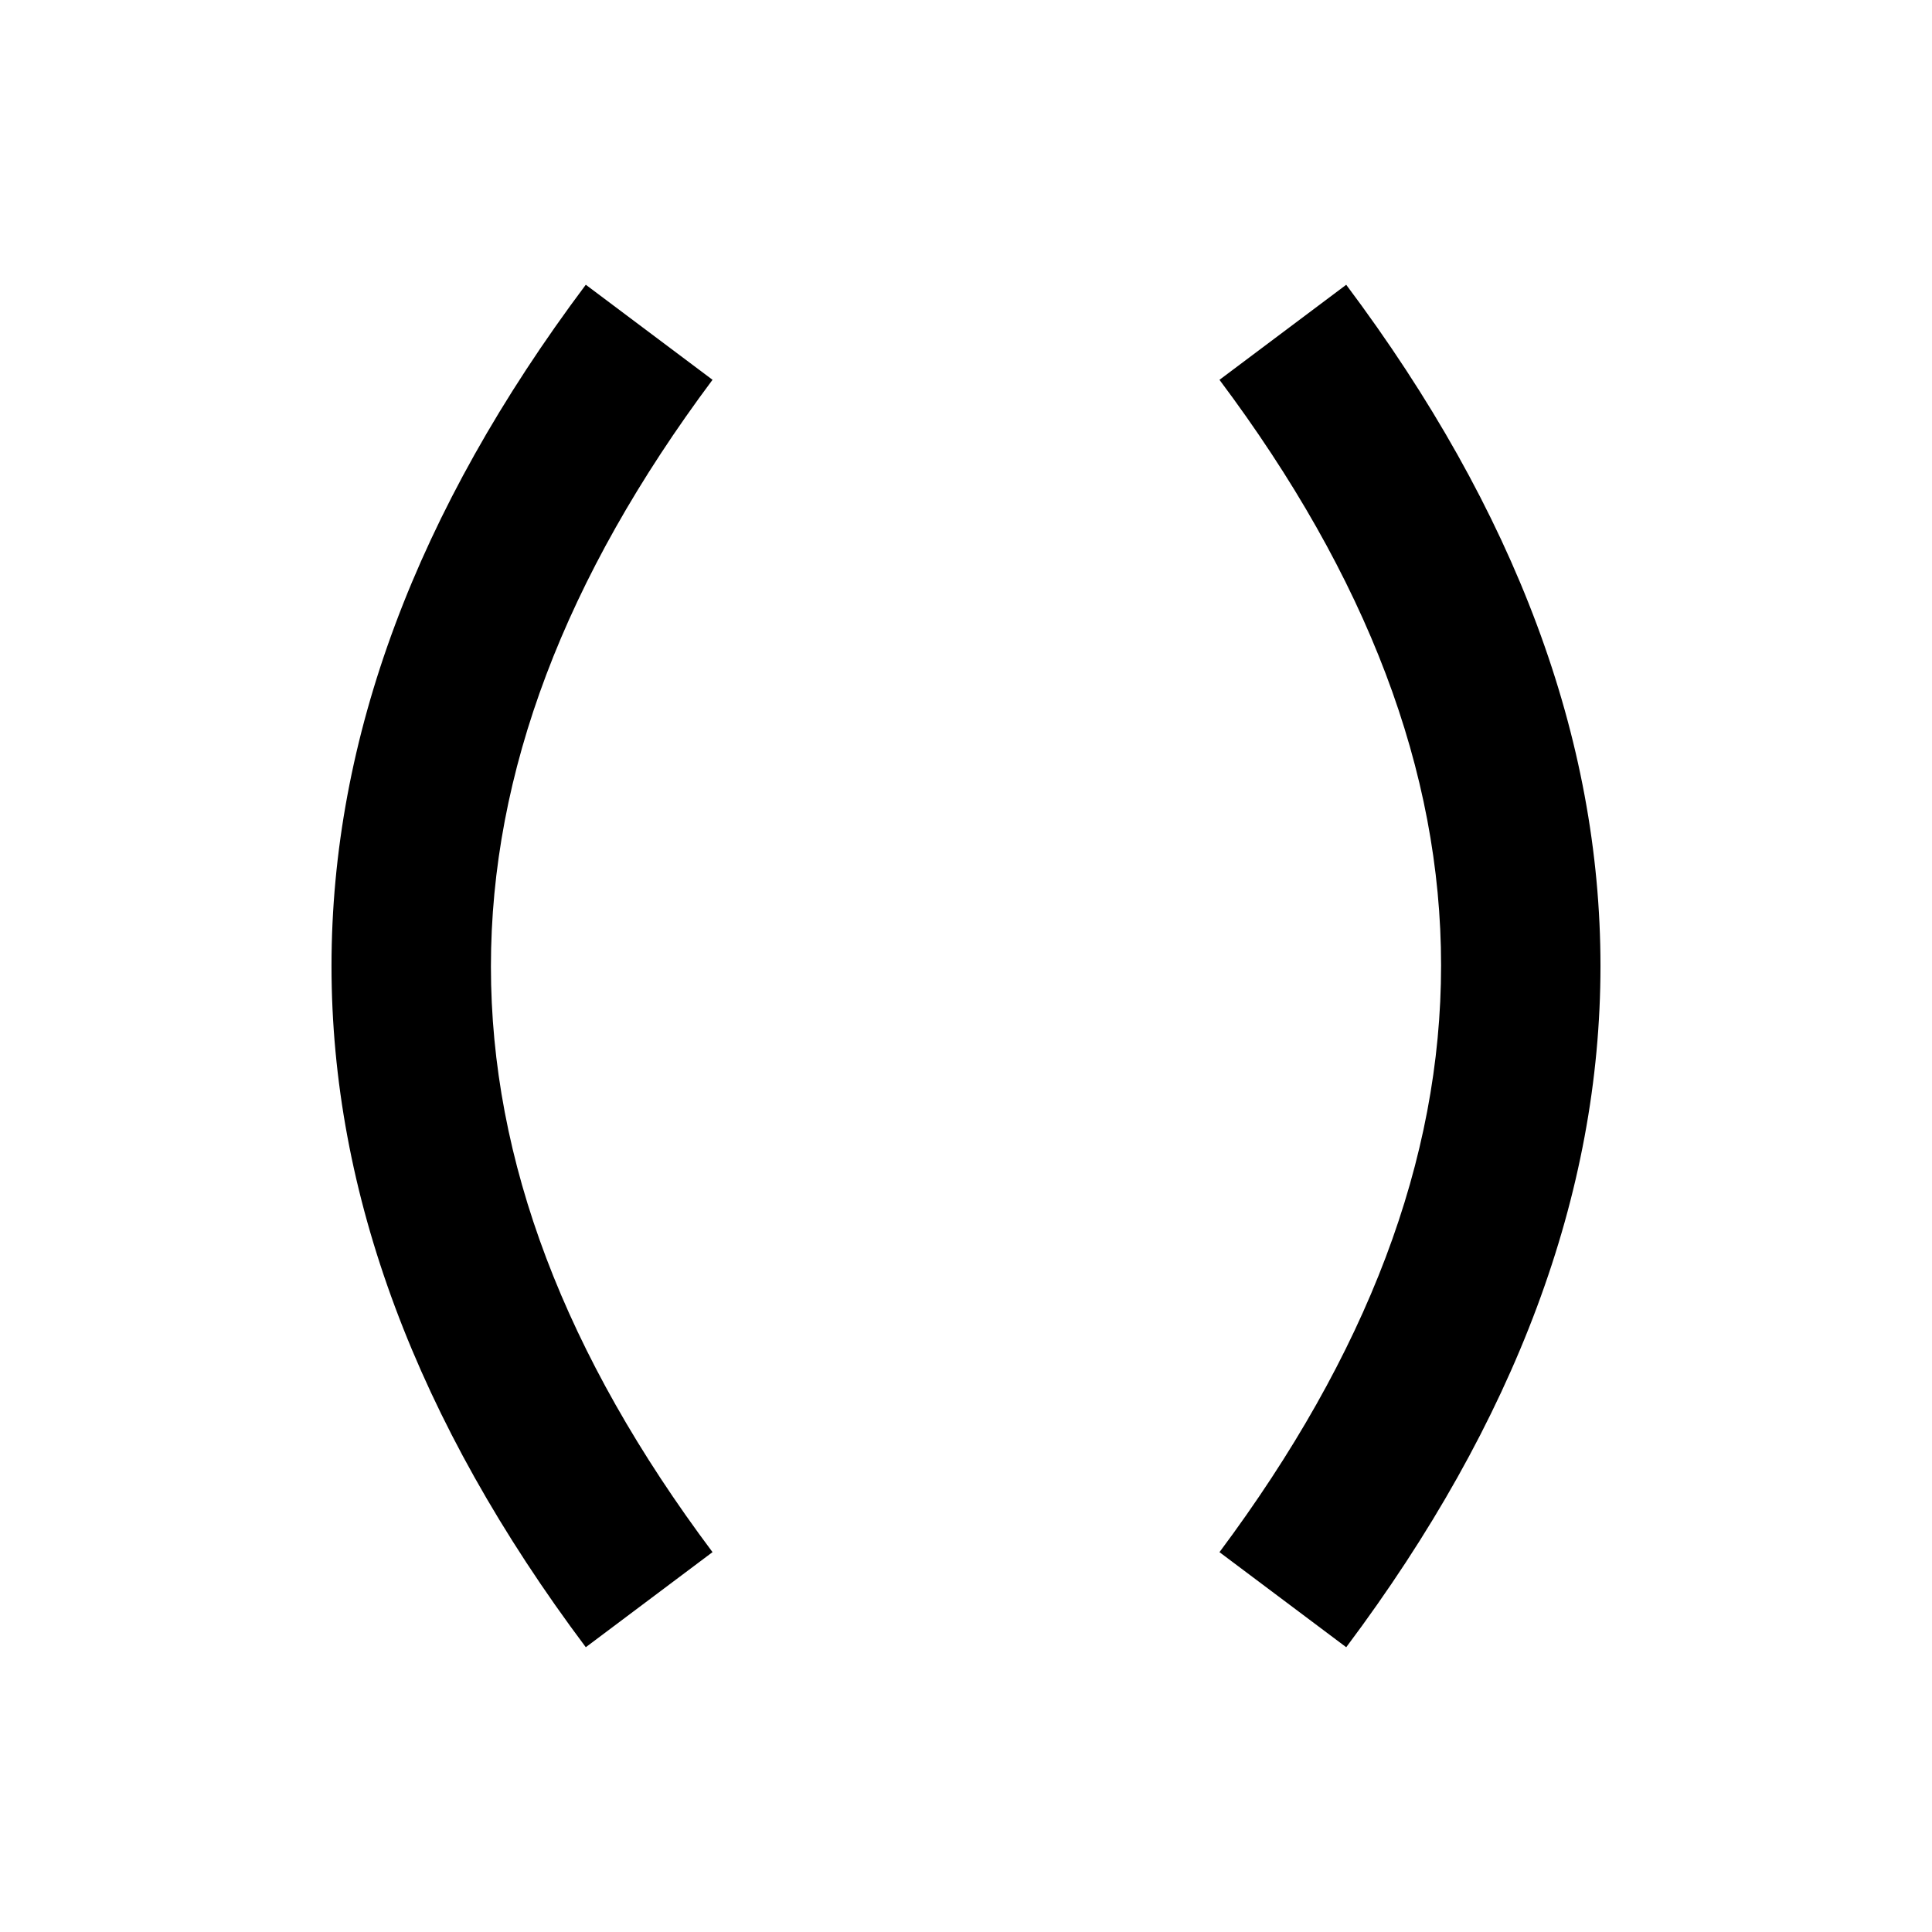 <?xml version="1.0" encoding="UTF-8"?>
<!-- Uploaded to: ICON Repo, www.iconrepo.com, Generator: ICON Repo Mixer Tools -->
<svg fill="#000000" width="800px" height="800px" version="1.1" viewBox="144 144 512 512" xmlns="http://www.w3.org/2000/svg">
 <g>
  <path d="m500.76 580.53-33.586-25.191c78.301-104.96 78.301-206.14 0-310.68l33.586-25.191c89.844 119.87 89.844 241.2 0 361.07z"/>
  <path d="m299.24 580.53c-89.848-119.87-89.848-241.2 0-361.07l33.586 25.191c-78.301 104.96-78.301 206.14 0 310.68z"/>
 </g>
</svg>